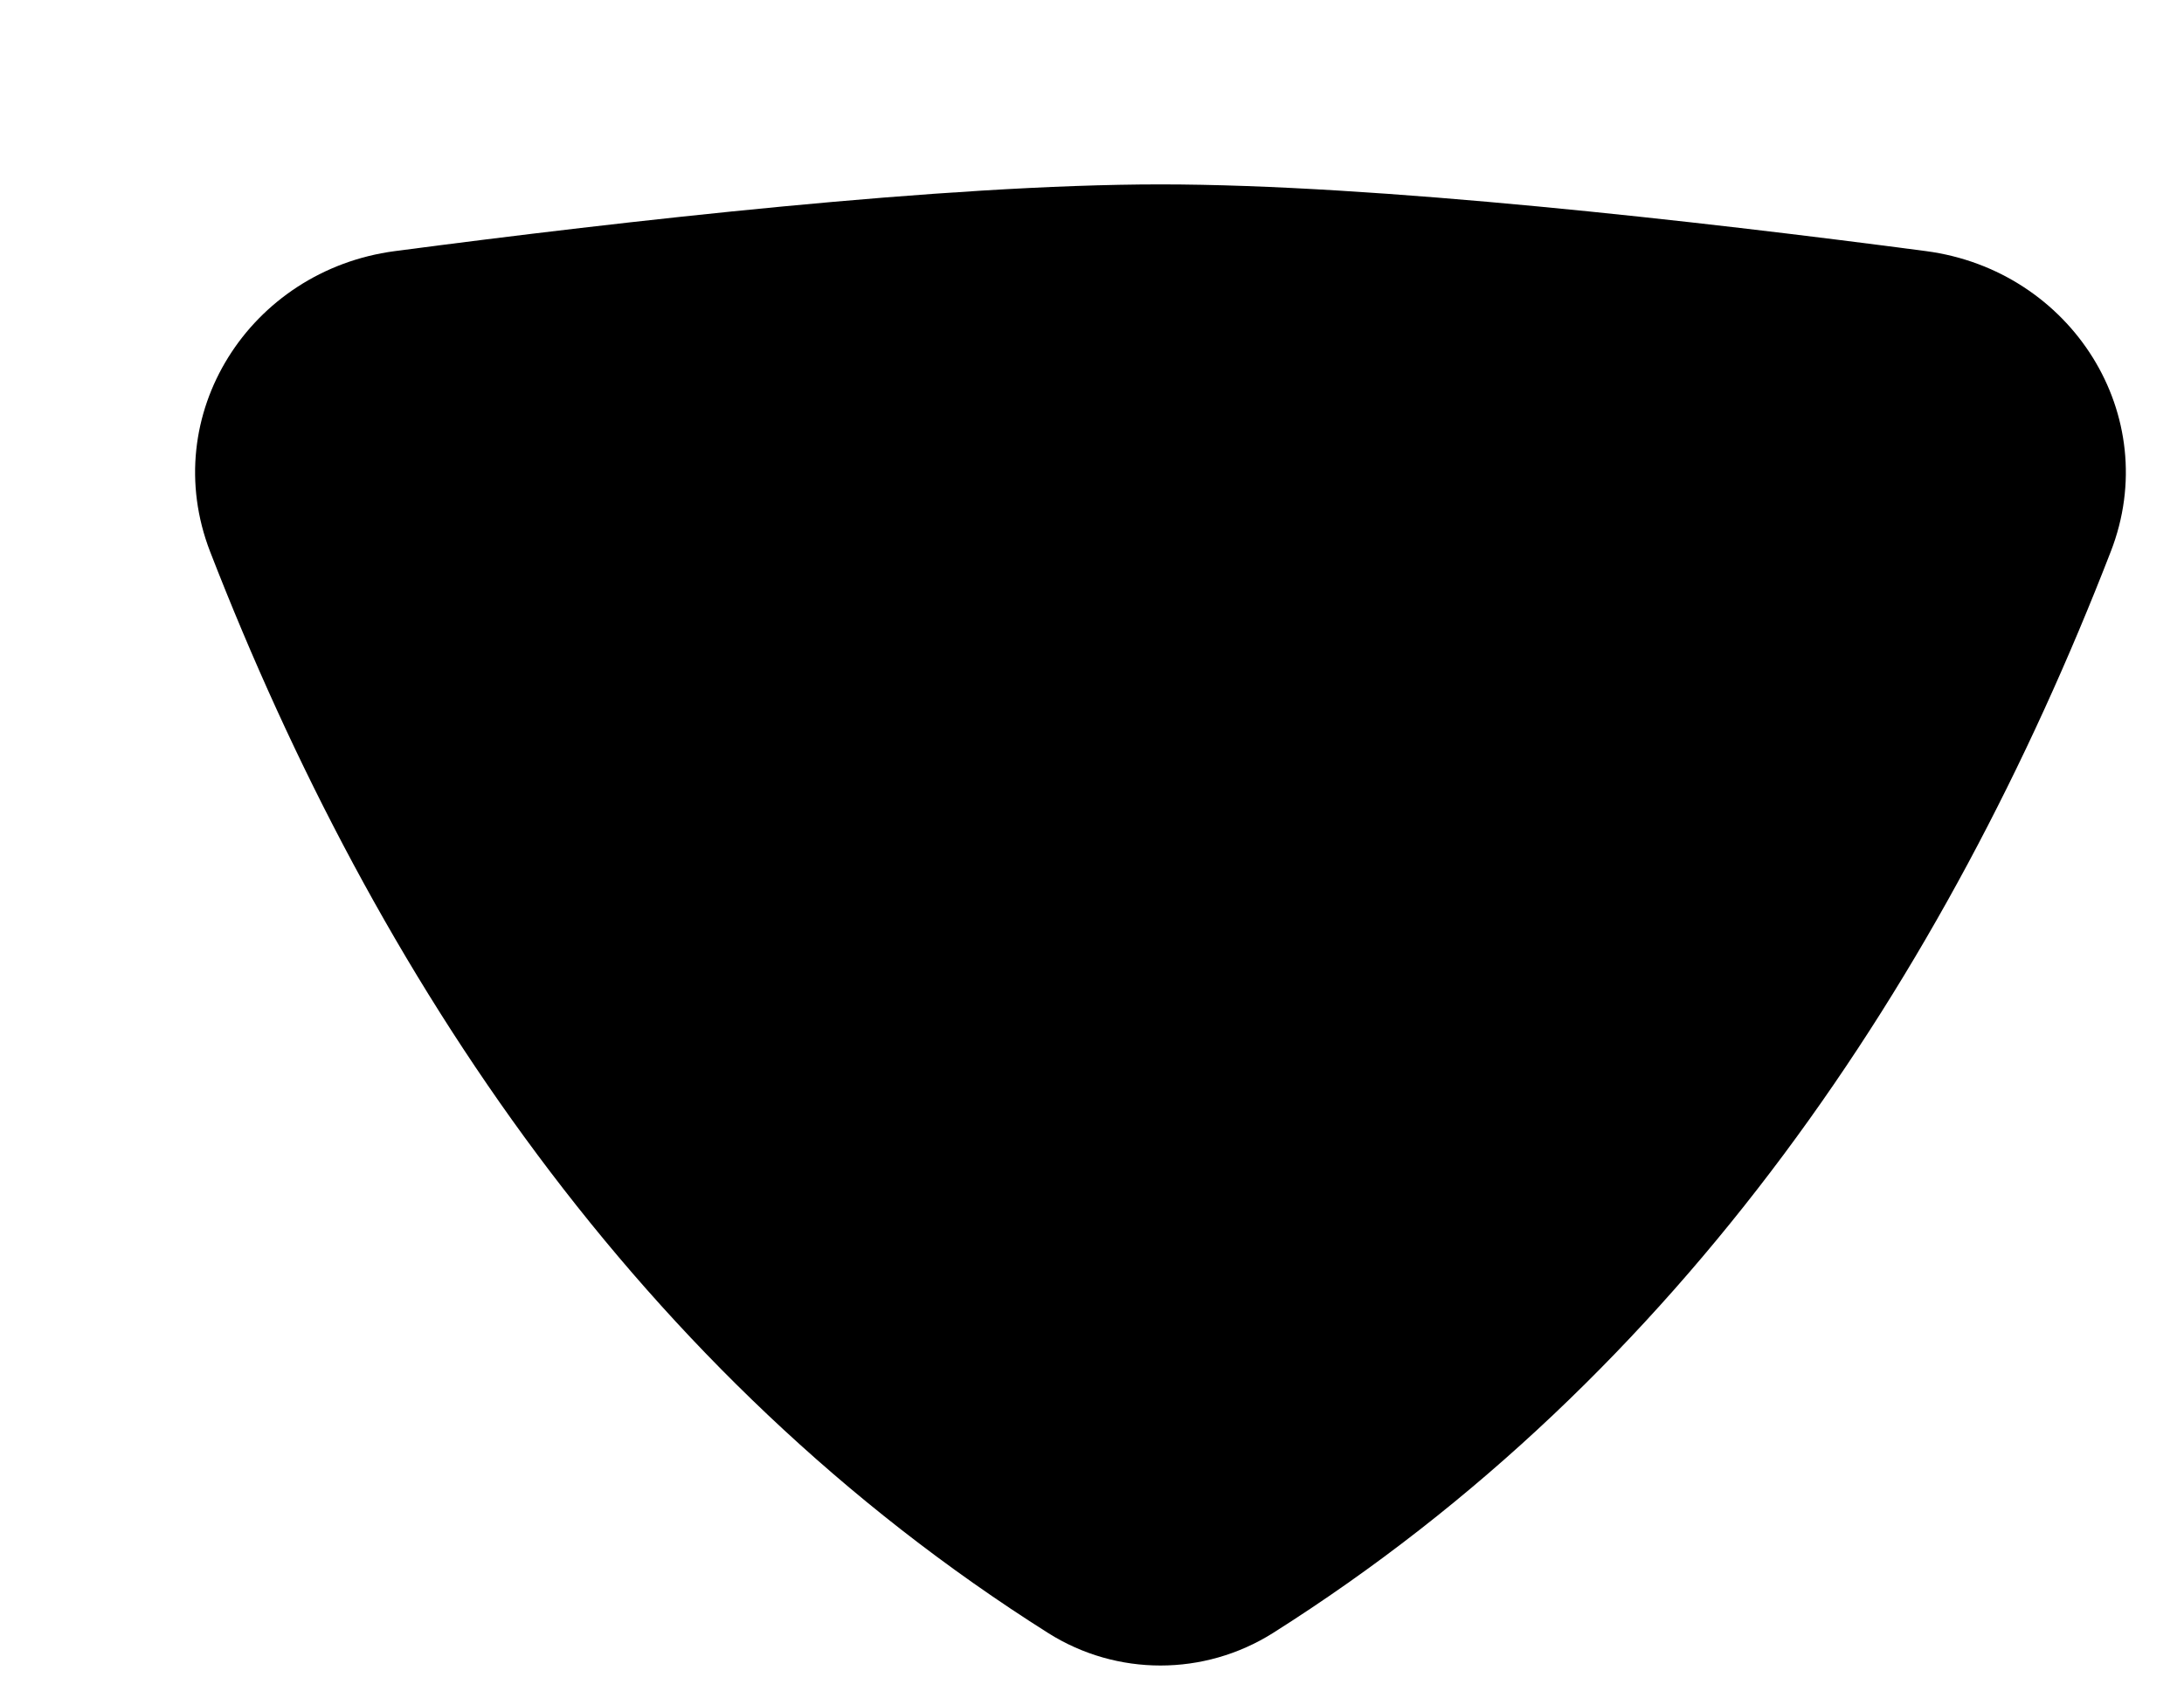 <svg width="9" height="7" viewBox="0 0 9 7" fill="none" xmlns="http://www.w3.org/2000/svg">
<path d="M4.782 0.76C3.895 0.76 2.569 0.911 1.627 1.035C1.029 1.114 0.648 1.711 0.866 2.274C1.546 4.026 2.632 5.665 4.32 6.731C4.602 6.909 4.962 6.909 5.245 6.731C6.932 5.665 8.019 4.026 8.698 2.274C8.917 1.712 8.535 1.114 7.937 1.035C6.996 0.911 5.669 0.76 4.782 0.76Z" fill="black"/>
</svg>
